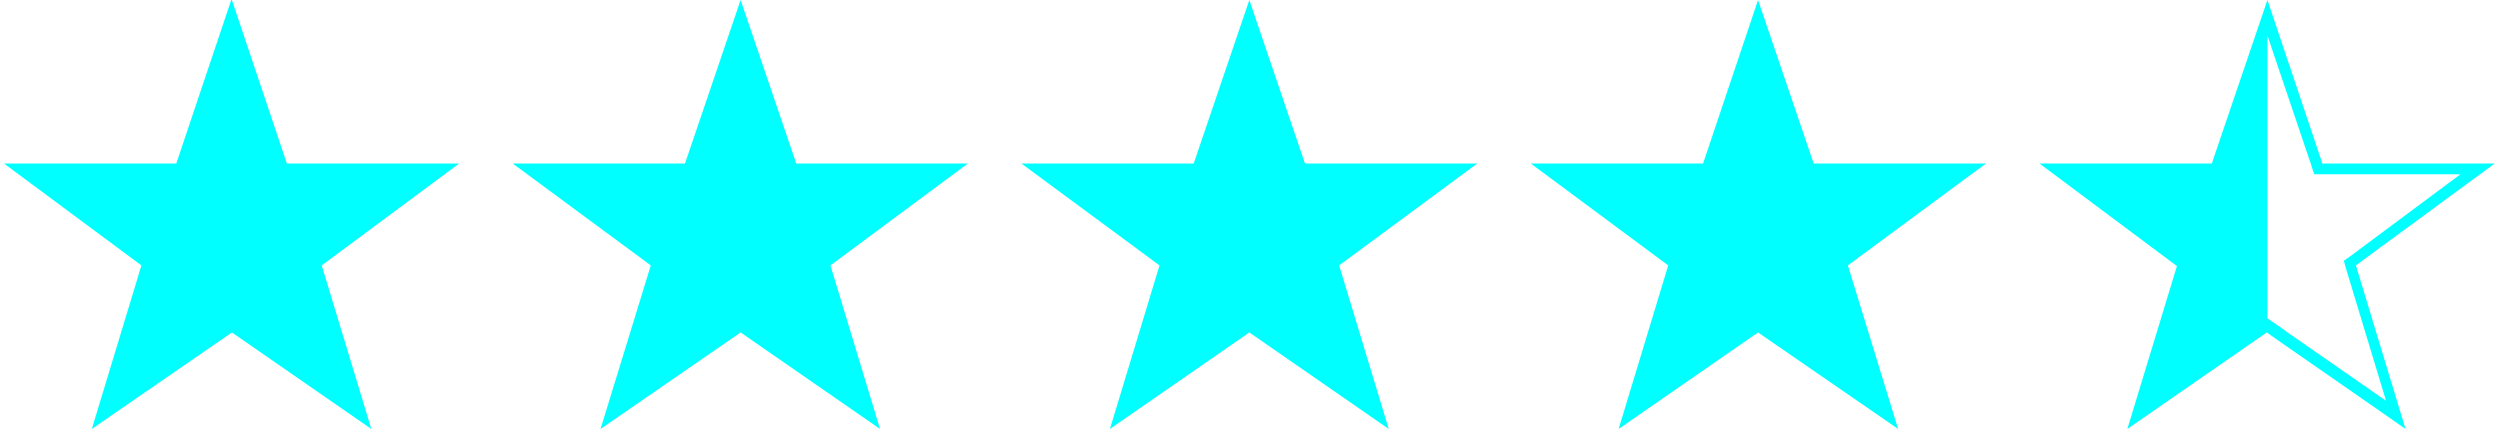 <?xml version="1.0" encoding="utf-8"?>
<!-- Generator: Adobe Illustrator 27.7.0, SVG Export Plug-In . SVG Version: 6.00 Build 0)  -->
<svg version="1.1" id="Layer_1" xmlns="http://www.w3.org/2000/svg" xmlns:xlink="http://www.w3.org/1999/xlink" x="0px" y="0px"
	 viewBox="0 0 373 64" style="enable-background:new 0 0 373 64;" xml:space="preserve">
<style type="text/css">
	.st0{fill:#00FFFF;}
</style>
<polygon class="st0" points="42.8,24.4 34.6,0 34.5,0 26.3,24.4 0.6,24.4 21.1,39.6 13.7,64 34.6,49.6 55.4,64 48,39.6 68.5,24.4 
	"/>
<polygon class="st0" points="118.8,24.4 110.5,0 110.5,0 102.2,24.4 76.5,24.4 97.1,39.6 89.6,64 110.5,49.6 131.3,64 123.9,39.6 
	144.4,24.4 "/>
<polygon class="st0" points="194.7,24.4 186.4,0 186.4,0 178.1,24.4 152.4,24.4 173,39.6 165.6,64 186.4,49.6 207.2,64 199.8,39.6 
	220.4,24.4 "/>
<polygon class="st0" points="296.3,24.4 270.6,24.4 262.3,0 262.3,0 254.1,24.4 228.4,24.4 248.9,39.6 241.5,64 262.3,49.6 
	283.2,64 275.7,39.6 "/>
<g>
	<line class="st0" x1="338.3" y1="5.3" x2="338.3" y2="5.3"/>
	<polygon class="st0" points="343,19.3 343,19.3 344.9,24.8 	"/>
	<polygon class="st0" points="344.9,24.9 345.3,26.1 344.9,24.8 	"/>
	<path class="st0" d="M372.2,24.4h-25.7l-0.1-0.3L338.3,0L330,24.4h-25.7l20.5,15.3L317.4,64l20.8-14.4l3,2.1l0,0l12.4,8.6l5.3,3.7
		l-7.4-24.4L372.2,24.4z M356,59.8l-14.7-10.2l0,0l-0.8-0.6l-2.2-1.5V5.3h0l7,20.7h21.8l-16.4,12.2l-1,0.7l0.3,1.1L356,59.8z"/>
</g>
</svg>
